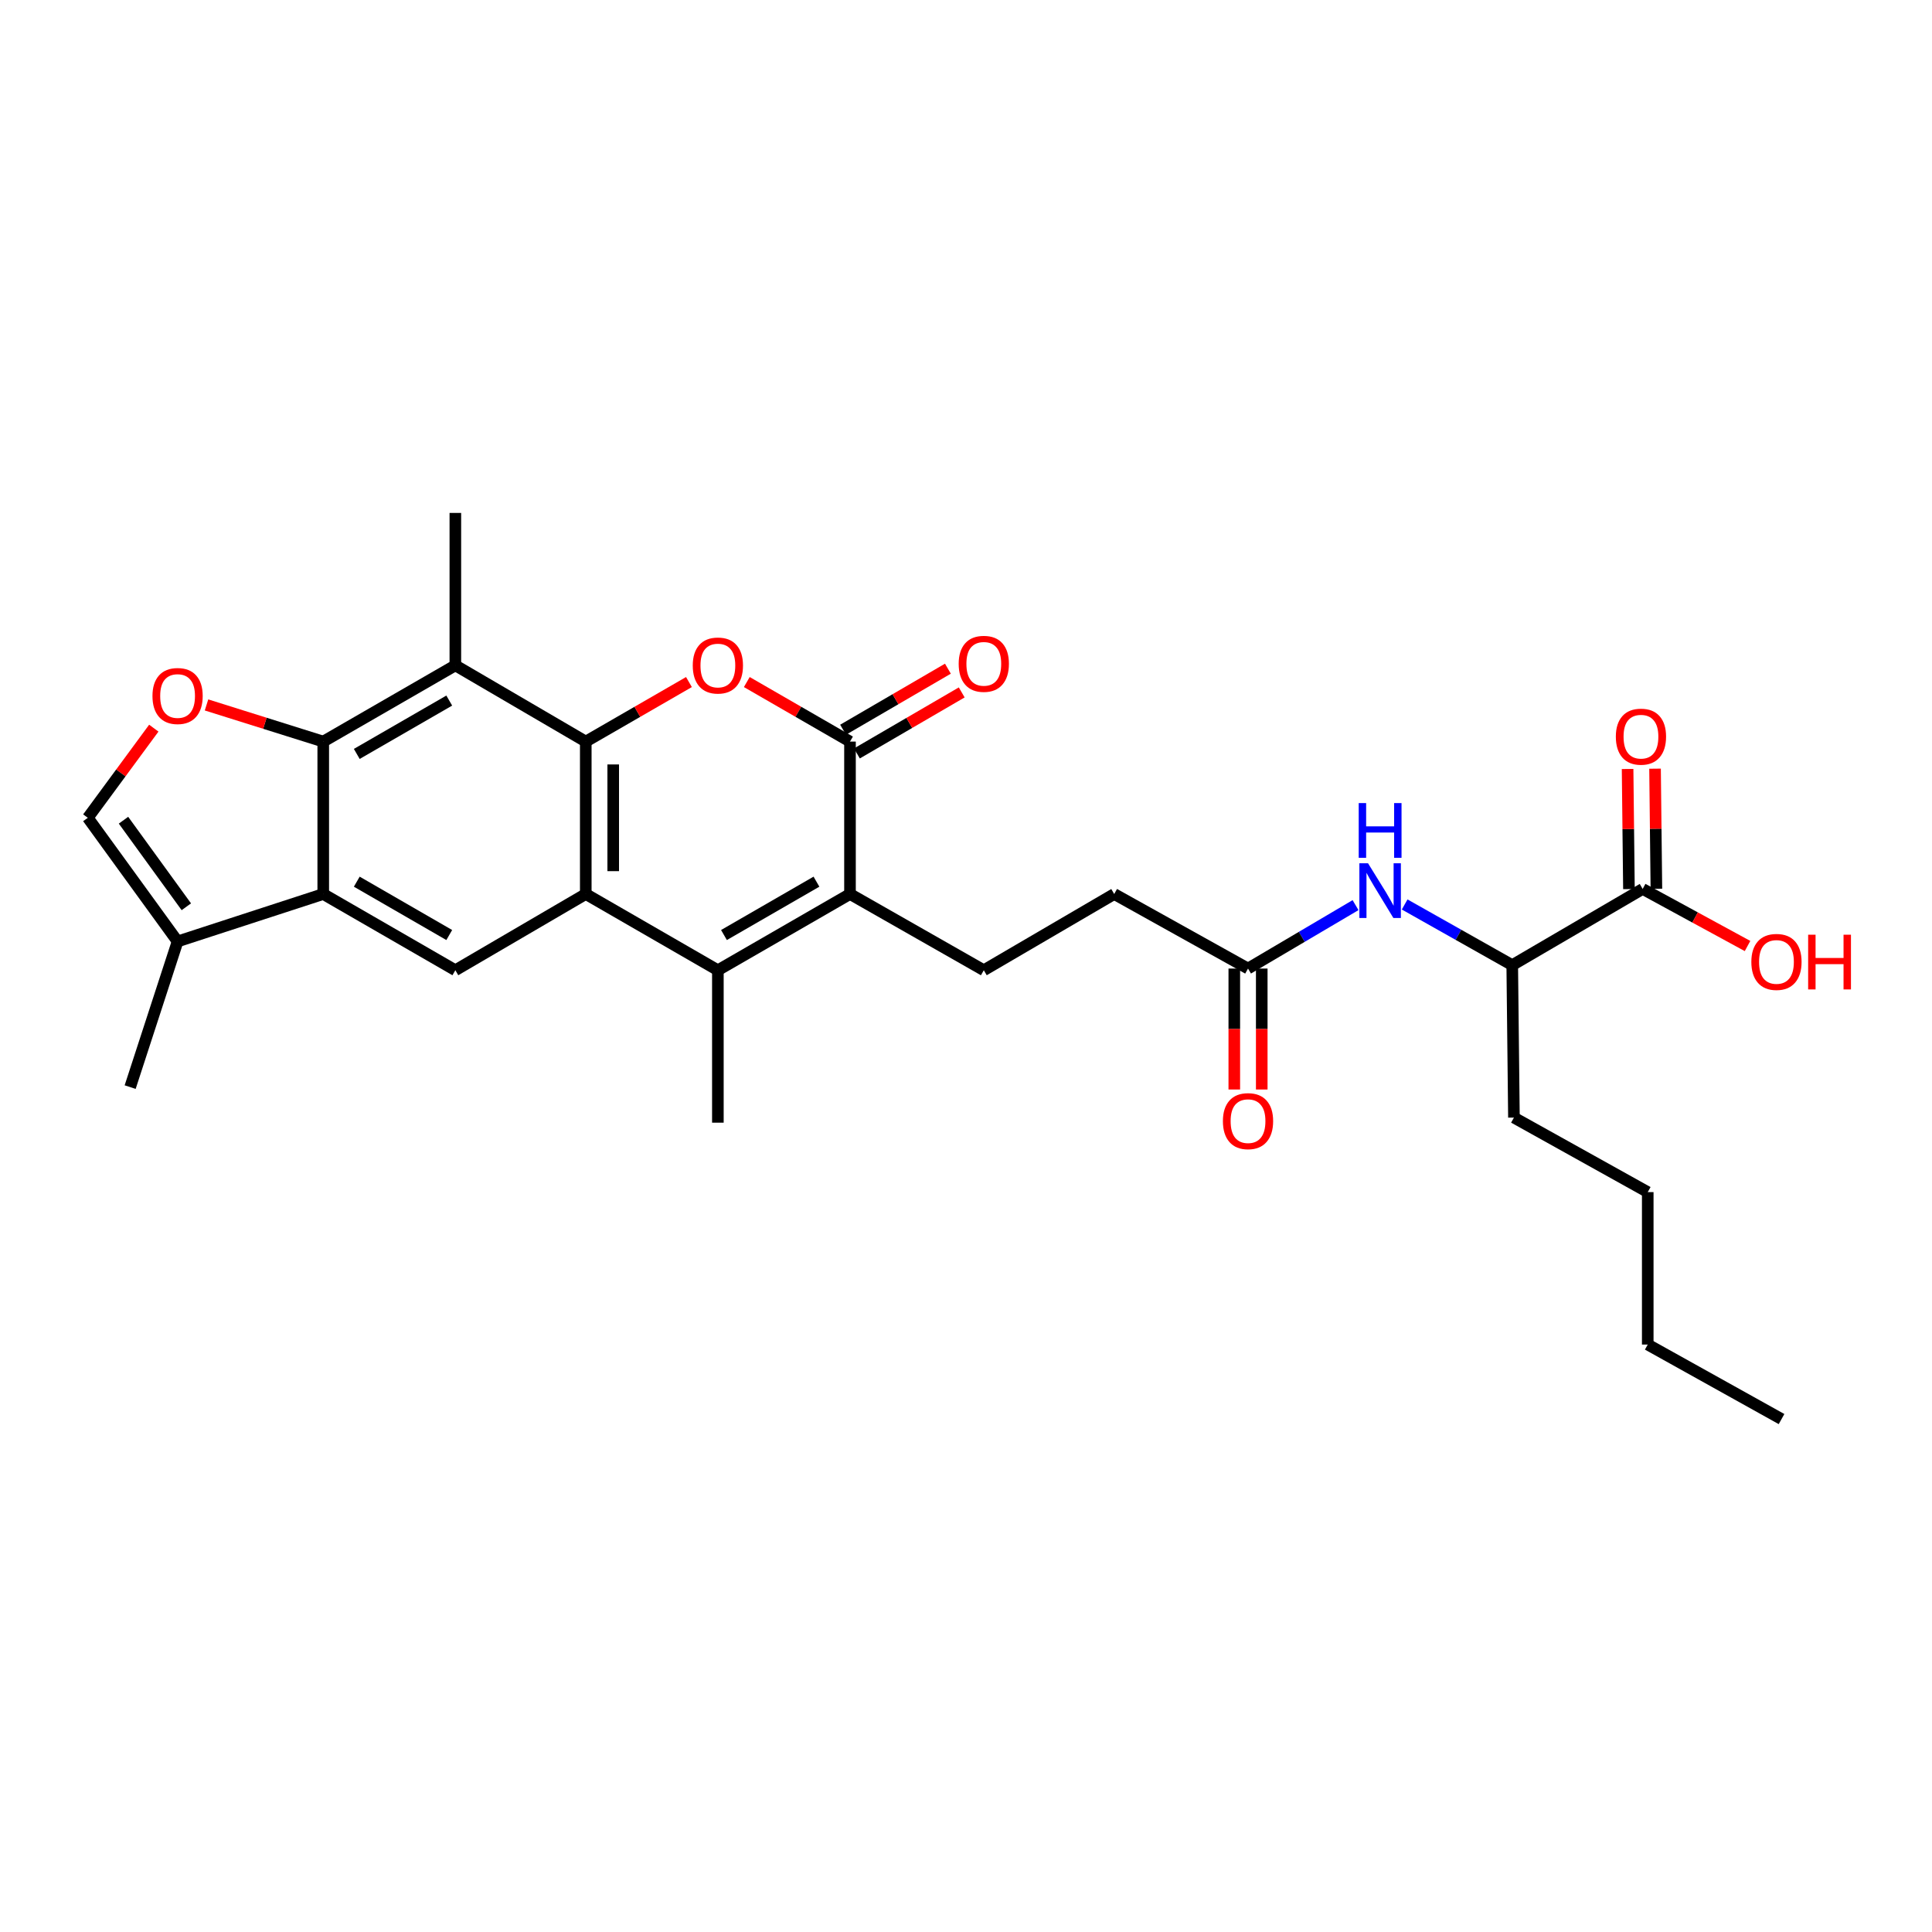 <?xml version='1.0' encoding='iso-8859-1'?>
<svg version='1.1' baseProfile='full'
              xmlns='http://www.w3.org/2000/svg'
                      xmlns:rdkit='http://www.rdkit.org/xml'
                      xmlns:xlink='http://www.w3.org/1999/xlink'
                  xml:space='preserve'
width='1000px' height='1000px' viewBox='0 0 1000 1000'>
<!-- END OF HEADER -->
<rect style='opacity:1.0;fill:#FFFFFF;stroke:none' width='1000' height='1000' x='0' y='0'> </rect>
<path class='bond-0' d='M 303.194,383.843 L 303.194,462.741' style='fill:none;fill-rule:evenodd;stroke:#000000;stroke-width:6px;stroke-linecap:butt;stroke-linejoin:miter;stroke-opacity:1' />
<path class='bond-0' d='M 317.403,395.678 L 317.403,450.907' style='fill:none;fill-rule:evenodd;stroke:#000000;stroke-width:6px;stroke-linecap:butt;stroke-linejoin:miter;stroke-opacity:1' />
<path class='bond-1' d='M 303.194,383.843 L 329.895,368.436' style='fill:none;fill-rule:evenodd;stroke:#000000;stroke-width:6px;stroke-linecap:butt;stroke-linejoin:miter;stroke-opacity:1' />
<path class='bond-1' d='M 329.895,368.436 L 356.596,353.03' style='fill:none;fill-rule:evenodd;stroke:#FF0000;stroke-width:6px;stroke-linecap:butt;stroke-linejoin:miter;stroke-opacity:1' />
<path class='bond-2' d='M 303.194,383.843 L 235.687,344.39' style='fill:none;fill-rule:evenodd;stroke:#000000;stroke-width:6px;stroke-linecap:butt;stroke-linejoin:miter;stroke-opacity:1' />
<path class='bond-3' d='M 303.194,462.741 L 371.57,502.194' style='fill:none;fill-rule:evenodd;stroke:#000000;stroke-width:6px;stroke-linecap:butt;stroke-linejoin:miter;stroke-opacity:1' />
<path class='bond-4' d='M 303.194,462.741 L 235.687,502.194' style='fill:none;fill-rule:evenodd;stroke:#000000;stroke-width:6px;stroke-linecap:butt;stroke-linejoin:miter;stroke-opacity:1' />
<path class='bond-5' d='M 386.544,353.029 L 413.249,368.436' style='fill:none;fill-rule:evenodd;stroke:#FF0000;stroke-width:6px;stroke-linecap:butt;stroke-linejoin:miter;stroke-opacity:1' />
<path class='bond-5' d='M 413.249,368.436 L 439.954,383.843' style='fill:none;fill-rule:evenodd;stroke:#000000;stroke-width:6px;stroke-linecap:butt;stroke-linejoin:miter;stroke-opacity:1' />
<path class='bond-6' d='M 371.57,502.194 L 371.57,581.093' style='fill:none;fill-rule:evenodd;stroke:#000000;stroke-width:6px;stroke-linecap:butt;stroke-linejoin:miter;stroke-opacity:1' />
<path class='bond-7' d='M 371.57,502.194 L 439.954,462.741' style='fill:none;fill-rule:evenodd;stroke:#000000;stroke-width:6px;stroke-linecap:butt;stroke-linejoin:miter;stroke-opacity:1' />
<path class='bond-7' d='M 374.727,483.969 L 422.596,456.352' style='fill:none;fill-rule:evenodd;stroke:#000000;stroke-width:6px;stroke-linecap:butt;stroke-linejoin:miter;stroke-opacity:1' />
<path class='bond-8' d='M 439.954,462.741 L 439.954,383.843' style='fill:none;fill-rule:evenodd;stroke:#000000;stroke-width:6px;stroke-linecap:butt;stroke-linejoin:miter;stroke-opacity:1' />
<path class='bond-9' d='M 439.954,462.741 L 509.214,502.194' style='fill:none;fill-rule:evenodd;stroke:#000000;stroke-width:6px;stroke-linecap:butt;stroke-linejoin:miter;stroke-opacity:1' />
<path class='bond-10' d='M 443.529,389.983 L 470.657,374.186' style='fill:none;fill-rule:evenodd;stroke:#000000;stroke-width:6px;stroke-linecap:butt;stroke-linejoin:miter;stroke-opacity:1' />
<path class='bond-10' d='M 470.657,374.186 L 497.785,358.39' style='fill:none;fill-rule:evenodd;stroke:#FF0000;stroke-width:6px;stroke-linecap:butt;stroke-linejoin:miter;stroke-opacity:1' />
<path class='bond-10' d='M 436.379,377.704 L 463.507,361.907' style='fill:none;fill-rule:evenodd;stroke:#000000;stroke-width:6px;stroke-linecap:butt;stroke-linejoin:miter;stroke-opacity:1' />
<path class='bond-10' d='M 463.507,361.907 L 490.635,346.111' style='fill:none;fill-rule:evenodd;stroke:#FF0000;stroke-width:6px;stroke-linecap:butt;stroke-linejoin:miter;stroke-opacity:1' />
<path class='bond-11' d='M 167.311,383.843 L 235.687,344.39' style='fill:none;fill-rule:evenodd;stroke:#000000;stroke-width:6px;stroke-linecap:butt;stroke-linejoin:miter;stroke-opacity:1' />
<path class='bond-11' d='M 184.668,390.232 L 232.531,362.615' style='fill:none;fill-rule:evenodd;stroke:#000000;stroke-width:6px;stroke-linecap:butt;stroke-linejoin:miter;stroke-opacity:1' />
<path class='bond-12' d='M 167.311,383.843 L 167.311,462.741' style='fill:none;fill-rule:evenodd;stroke:#000000;stroke-width:6px;stroke-linecap:butt;stroke-linejoin:miter;stroke-opacity:1' />
<path class='bond-13' d='M 167.311,383.843 L 137.102,374.358' style='fill:none;fill-rule:evenodd;stroke:#000000;stroke-width:6px;stroke-linecap:butt;stroke-linejoin:miter;stroke-opacity:1' />
<path class='bond-13' d='M 137.102,374.358 L 106.893,364.872' style='fill:none;fill-rule:evenodd;stroke:#FF0000;stroke-width:6px;stroke-linecap:butt;stroke-linejoin:miter;stroke-opacity:1' />
<path class='bond-14' d='M 235.687,344.39 L 235.687,265.492' style='fill:none;fill-rule:evenodd;stroke:#000000;stroke-width:6px;stroke-linecap:butt;stroke-linejoin:miter;stroke-opacity:1' />
<path class='bond-15' d='M 167.311,462.741 L 91.917,487.291' style='fill:none;fill-rule:evenodd;stroke:#000000;stroke-width:6px;stroke-linecap:butt;stroke-linejoin:miter;stroke-opacity:1' />
<path class='bond-16' d='M 167.311,462.741 L 235.687,502.194' style='fill:none;fill-rule:evenodd;stroke:#000000;stroke-width:6px;stroke-linecap:butt;stroke-linejoin:miter;stroke-opacity:1' />
<path class='bond-16' d='M 184.668,456.352 L 232.531,483.969' style='fill:none;fill-rule:evenodd;stroke:#000000;stroke-width:6px;stroke-linecap:butt;stroke-linejoin:miter;stroke-opacity:1' />
<path class='bond-17' d='M 79.61,376.889 L 62.532,400.089' style='fill:none;fill-rule:evenodd;stroke:#FF0000;stroke-width:6px;stroke-linecap:butt;stroke-linejoin:miter;stroke-opacity:1' />
<path class='bond-17' d='M 62.532,400.089 L 45.455,423.288' style='fill:none;fill-rule:evenodd;stroke:#000000;stroke-width:6px;stroke-linecap:butt;stroke-linejoin:miter;stroke-opacity:1' />
<path class='bond-18' d='M 91.917,487.291 L 67.368,562.684' style='fill:none;fill-rule:evenodd;stroke:#000000;stroke-width:6px;stroke-linecap:butt;stroke-linejoin:miter;stroke-opacity:1' />
<path class='bond-19' d='M 91.917,487.291 L 45.455,423.288' style='fill:none;fill-rule:evenodd;stroke:#000000;stroke-width:6px;stroke-linecap:butt;stroke-linejoin:miter;stroke-opacity:1' />
<path class='bond-19' d='M 96.446,469.343 L 63.922,424.541' style='fill:none;fill-rule:evenodd;stroke:#000000;stroke-width:6px;stroke-linecap:butt;stroke-linejoin:miter;stroke-opacity:1' />
<path class='bond-20' d='M 850.241,460.113 L 782.733,499.558' style='fill:none;fill-rule:evenodd;stroke:#000000;stroke-width:6px;stroke-linecap:butt;stroke-linejoin:miter;stroke-opacity:1' />
<path class='bond-21' d='M 857.345,460.033 L 856.996,428.95' style='fill:none;fill-rule:evenodd;stroke:#000000;stroke-width:6px;stroke-linecap:butt;stroke-linejoin:miter;stroke-opacity:1' />
<path class='bond-21' d='M 856.996,428.95 L 856.648,397.867' style='fill:none;fill-rule:evenodd;stroke:#FF0000;stroke-width:6px;stroke-linecap:butt;stroke-linejoin:miter;stroke-opacity:1' />
<path class='bond-21' d='M 843.137,460.192 L 842.788,429.11' style='fill:none;fill-rule:evenodd;stroke:#000000;stroke-width:6px;stroke-linecap:butt;stroke-linejoin:miter;stroke-opacity:1' />
<path class='bond-21' d='M 842.788,429.11 L 842.44,398.027' style='fill:none;fill-rule:evenodd;stroke:#FF0000;stroke-width:6px;stroke-linecap:butt;stroke-linejoin:miter;stroke-opacity:1' />
<path class='bond-22' d='M 850.241,460.113 L 877.381,474.885' style='fill:none;fill-rule:evenodd;stroke:#000000;stroke-width:6px;stroke-linecap:butt;stroke-linejoin:miter;stroke-opacity:1' />
<path class='bond-22' d='M 877.381,474.885 L 904.522,489.657' style='fill:none;fill-rule:evenodd;stroke:#FF0000;stroke-width:6px;stroke-linecap:butt;stroke-linejoin:miter;stroke-opacity:1' />
<path class='bond-23' d='M 701.625,468.494 L 673.799,484.906' style='fill:none;fill-rule:evenodd;stroke:#0000FF;stroke-width:6px;stroke-linecap:butt;stroke-linejoin:miter;stroke-opacity:1' />
<path class='bond-23' d='M 673.799,484.906 L 645.973,501.318' style='fill:none;fill-rule:evenodd;stroke:#000000;stroke-width:6px;stroke-linecap:butt;stroke-linejoin:miter;stroke-opacity:1' />
<path class='bond-24' d='M 727.052,468.153 L 754.893,483.856' style='fill:none;fill-rule:evenodd;stroke:#0000FF;stroke-width:6px;stroke-linecap:butt;stroke-linejoin:miter;stroke-opacity:1' />
<path class='bond-24' d='M 754.893,483.856 L 782.733,499.558' style='fill:none;fill-rule:evenodd;stroke:#000000;stroke-width:6px;stroke-linecap:butt;stroke-linejoin:miter;stroke-opacity:1' />
<path class='bond-25' d='M 509.214,502.194 L 576.713,462.741' style='fill:none;fill-rule:evenodd;stroke:#000000;stroke-width:6px;stroke-linecap:butt;stroke-linejoin:miter;stroke-opacity:1' />
<path class='bond-26' d='M 645.973,501.318 L 576.713,462.741' style='fill:none;fill-rule:evenodd;stroke:#000000;stroke-width:6px;stroke-linecap:butt;stroke-linejoin:miter;stroke-opacity:1' />
<path class='bond-27' d='M 638.869,501.318 L 638.869,532.621' style='fill:none;fill-rule:evenodd;stroke:#000000;stroke-width:6px;stroke-linecap:butt;stroke-linejoin:miter;stroke-opacity:1' />
<path class='bond-27' d='M 638.869,532.621 L 638.869,563.924' style='fill:none;fill-rule:evenodd;stroke:#FF0000;stroke-width:6px;stroke-linecap:butt;stroke-linejoin:miter;stroke-opacity:1' />
<path class='bond-27' d='M 653.078,501.318 L 653.078,532.621' style='fill:none;fill-rule:evenodd;stroke:#000000;stroke-width:6px;stroke-linecap:butt;stroke-linejoin:miter;stroke-opacity:1' />
<path class='bond-27' d='M 653.078,532.621 L 653.078,563.924' style='fill:none;fill-rule:evenodd;stroke:#FF0000;stroke-width:6px;stroke-linecap:butt;stroke-linejoin:miter;stroke-opacity:1' />
<path class='bond-28' d='M 782.733,499.558 L 783.609,578.464' style='fill:none;fill-rule:evenodd;stroke:#000000;stroke-width:6px;stroke-linecap:butt;stroke-linejoin:miter;stroke-opacity:1' />
<path class='bond-29' d='M 783.609,578.464 L 852.869,617.033' style='fill:none;fill-rule:evenodd;stroke:#000000;stroke-width:6px;stroke-linecap:butt;stroke-linejoin:miter;stroke-opacity:1' />
<path class='bond-30' d='M 852.869,617.033 L 852.869,695.939' style='fill:none;fill-rule:evenodd;stroke:#000000;stroke-width:6px;stroke-linecap:butt;stroke-linejoin:miter;stroke-opacity:1' />
<path class='bond-31' d='M 852.869,695.939 L 922.121,734.508' style='fill:none;fill-rule:evenodd;stroke:#000000;stroke-width:6px;stroke-linecap:butt;stroke-linejoin:miter;stroke-opacity:1' />
<path  class='atom-2' d='M 358.57 344.47
Q 358.57 337.67, 361.93 333.87
Q 365.29 330.07, 371.57 330.07
Q 377.85 330.07, 381.21 333.87
Q 384.57 337.67, 384.57 344.47
Q 384.57 351.35, 381.17 355.27
Q 377.77 359.15, 371.57 359.15
Q 365.33 359.15, 361.93 355.27
Q 358.57 351.39, 358.57 344.47
M 371.57 355.95
Q 375.89 355.95, 378.21 353.07
Q 380.57 350.15, 380.57 344.47
Q 380.57 338.91, 378.21 336.11
Q 375.89 333.27, 371.57 333.27
Q 367.25 333.27, 364.89 336.07
Q 362.57 338.87, 362.57 344.47
Q 362.57 350.19, 364.89 353.07
Q 367.25 355.95, 371.57 355.95
' fill='#FF0000'/>
<path  class='atom-9' d='M 78.917 360.25
Q 78.917 353.45, 82.277 349.65
Q 85.637 345.85, 91.917 345.85
Q 98.197 345.85, 101.557 349.65
Q 104.917 353.45, 104.917 360.25
Q 104.917 367.13, 101.517 371.05
Q 98.117 374.93, 91.917 374.93
Q 85.677 374.93, 82.277 371.05
Q 78.917 367.17, 78.917 360.25
M 91.917 371.73
Q 96.237 371.73, 98.557 368.85
Q 100.917 365.93, 100.917 360.25
Q 100.917 354.69, 98.557 351.89
Q 96.237 349.05, 91.917 349.05
Q 87.597 349.05, 85.237 351.85
Q 82.917 354.65, 82.917 360.25
Q 82.917 365.97, 85.237 368.85
Q 87.597 371.73, 91.917 371.73
' fill='#FF0000'/>
<path  class='atom-14' d='M 708.089 446.829
L 717.369 461.829
Q 718.289 463.309, 719.769 465.989
Q 721.249 468.669, 721.329 468.829
L 721.329 446.829
L 725.089 446.829
L 725.089 475.149
L 721.209 475.149
L 711.249 458.749
Q 710.089 456.829, 708.849 454.629
Q 707.649 452.429, 707.289 451.749
L 707.289 475.149
L 703.609 475.149
L 703.609 446.829
L 708.089 446.829
' fill='#0000FF'/>
<path  class='atom-14' d='M 703.269 415.677
L 707.109 415.677
L 707.109 427.717
L 721.589 427.717
L 721.589 415.677
L 725.429 415.677
L 725.429 443.997
L 721.589 443.997
L 721.589 430.917
L 707.109 430.917
L 707.109 443.997
L 703.269 443.997
L 703.269 415.677
' fill='#0000FF'/>
<path  class='atom-18' d='M 496.214 343.594
Q 496.214 336.794, 499.574 332.994
Q 502.934 329.194, 509.214 329.194
Q 515.494 329.194, 518.854 332.994
Q 522.214 336.794, 522.214 343.594
Q 522.214 350.474, 518.814 354.394
Q 515.414 358.274, 509.214 358.274
Q 502.974 358.274, 499.574 354.394
Q 496.214 350.514, 496.214 343.594
M 509.214 355.074
Q 513.534 355.074, 515.854 352.194
Q 518.214 349.274, 518.214 343.594
Q 518.214 338.034, 515.854 335.234
Q 513.534 332.394, 509.214 332.394
Q 504.894 332.394, 502.534 335.194
Q 500.214 337.994, 500.214 343.594
Q 500.214 349.314, 502.534 352.194
Q 504.894 355.074, 509.214 355.074
' fill='#FF0000'/>
<path  class='atom-19' d='M 836.357 381.294
Q 836.357 374.494, 839.717 370.694
Q 843.077 366.894, 849.357 366.894
Q 855.637 366.894, 858.997 370.694
Q 862.357 374.494, 862.357 381.294
Q 862.357 388.174, 858.957 392.094
Q 855.557 395.974, 849.357 395.974
Q 843.117 395.974, 839.717 392.094
Q 836.357 388.214, 836.357 381.294
M 849.357 392.774
Q 853.677 392.774, 855.997 389.894
Q 858.357 386.974, 858.357 381.294
Q 858.357 375.734, 855.997 372.934
Q 853.677 370.094, 849.357 370.094
Q 845.037 370.094, 842.677 372.894
Q 840.357 375.694, 840.357 381.294
Q 840.357 387.014, 842.677 389.894
Q 845.037 392.774, 849.357 392.774
' fill='#FF0000'/>
<path  class='atom-20' d='M 632.973 580.297
Q 632.973 573.497, 636.333 569.697
Q 639.693 565.897, 645.973 565.897
Q 652.253 565.897, 655.613 569.697
Q 658.973 573.497, 658.973 580.297
Q 658.973 587.177, 655.573 591.097
Q 652.173 594.977, 645.973 594.977
Q 639.733 594.977, 636.333 591.097
Q 632.973 587.217, 632.973 580.297
M 645.973 591.777
Q 650.293 591.777, 652.613 588.897
Q 654.973 585.977, 654.973 580.297
Q 654.973 574.737, 652.613 571.937
Q 650.293 569.097, 645.973 569.097
Q 641.653 569.097, 639.293 571.897
Q 636.973 574.697, 636.973 580.297
Q 636.973 586.017, 639.293 588.897
Q 641.653 591.777, 645.973 591.777
' fill='#FF0000'/>
<path  class='atom-22' d='M 906.493 497.886
Q 906.493 491.086, 909.853 487.286
Q 913.213 483.486, 919.493 483.486
Q 925.773 483.486, 929.133 487.286
Q 932.493 491.086, 932.493 497.886
Q 932.493 504.766, 929.093 508.686
Q 925.693 512.566, 919.493 512.566
Q 913.253 512.566, 909.853 508.686
Q 906.493 504.806, 906.493 497.886
M 919.493 509.366
Q 923.813 509.366, 926.133 506.486
Q 928.493 503.566, 928.493 497.886
Q 928.493 492.326, 926.133 489.526
Q 923.813 486.686, 919.493 486.686
Q 915.173 486.686, 912.813 489.486
Q 910.493 492.286, 910.493 497.886
Q 910.493 503.606, 912.813 506.486
Q 915.173 509.366, 919.493 509.366
' fill='#FF0000'/>
<path  class='atom-22' d='M 935.893 483.806
L 939.733 483.806
L 939.733 495.846
L 954.213 495.846
L 954.213 483.806
L 958.053 483.806
L 958.053 512.126
L 954.213 512.126
L 954.213 499.046
L 939.733 499.046
L 939.733 512.126
L 935.893 512.126
L 935.893 483.806
' fill='#FF0000'/>
</svg>
